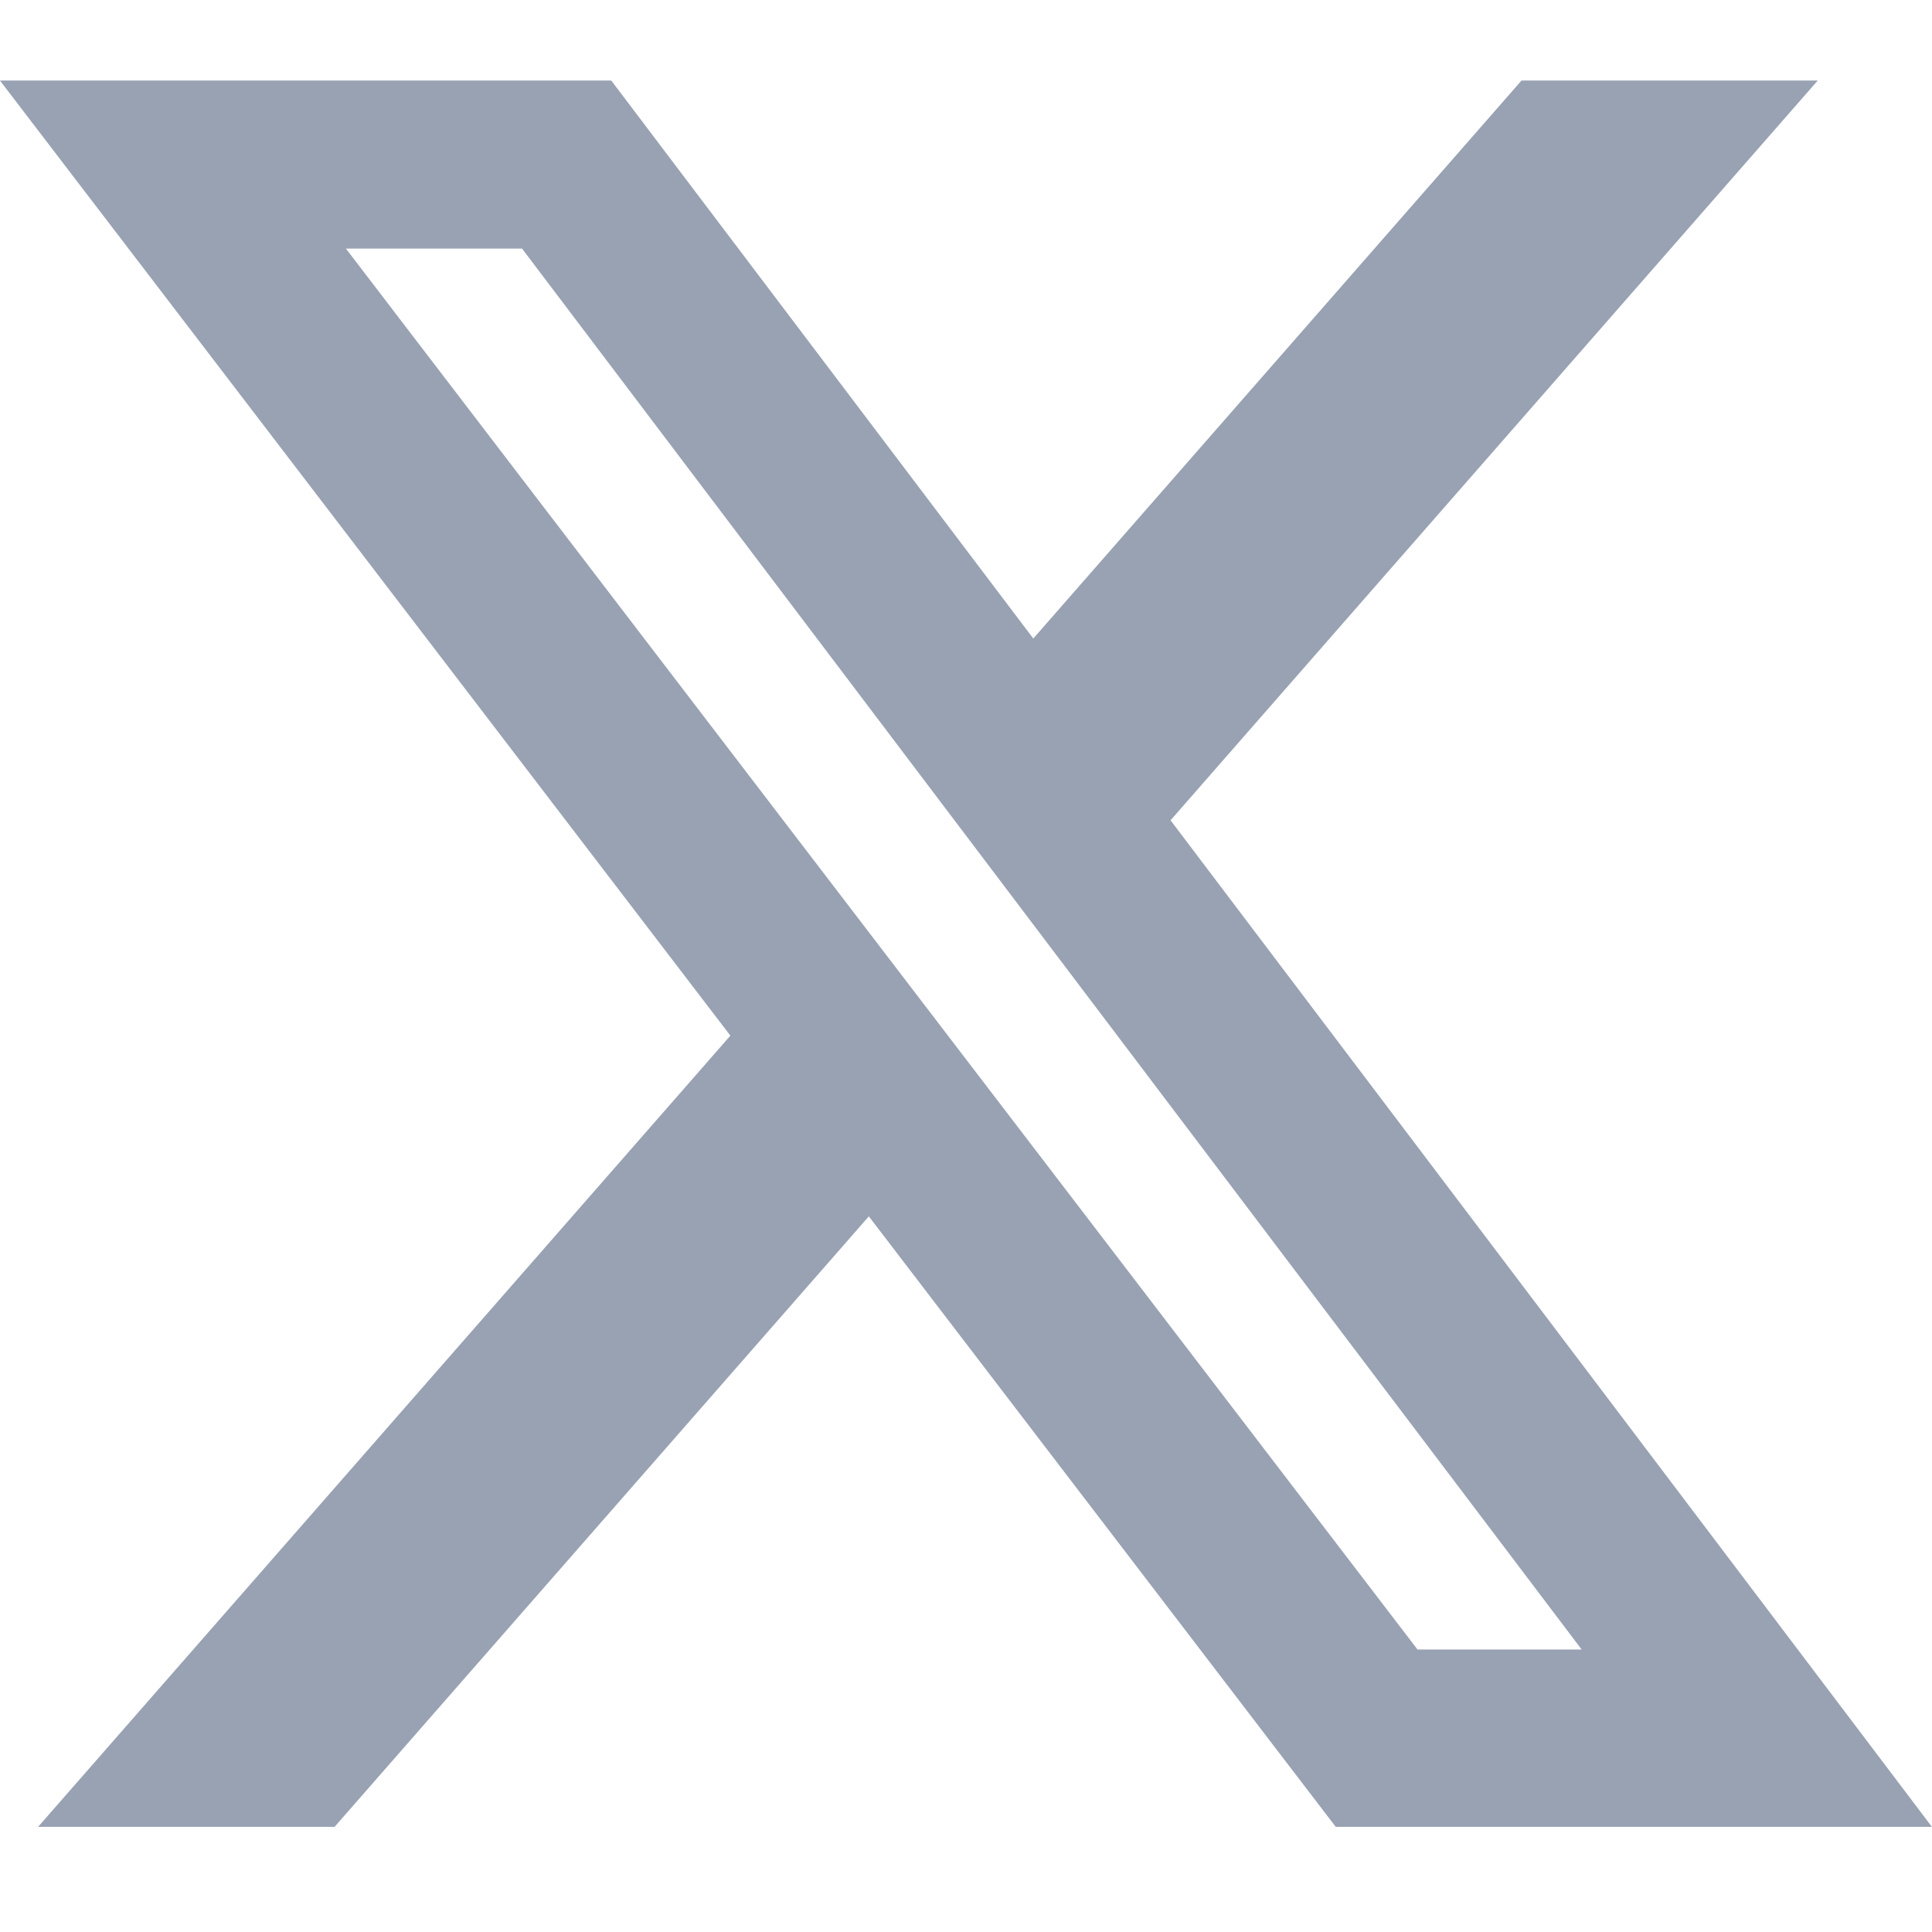 <svg width="24" height="24" viewBox="0 0 24 24" fill="none" xmlns="http://www.w3.org/2000/svg">
<path d="M18.901 1H22.581L14.541 10.19L23.999 22.694H16.593L10.793 15.11L4.156 22.694H0.473L9.073 12.865L-0.001 1H7.593L12.836 7.932L18.901 1ZM17.609 20.491H19.648L6.485 3.088H4.297L17.609 20.491Z" fill="#98A2B3"/>
</svg>
